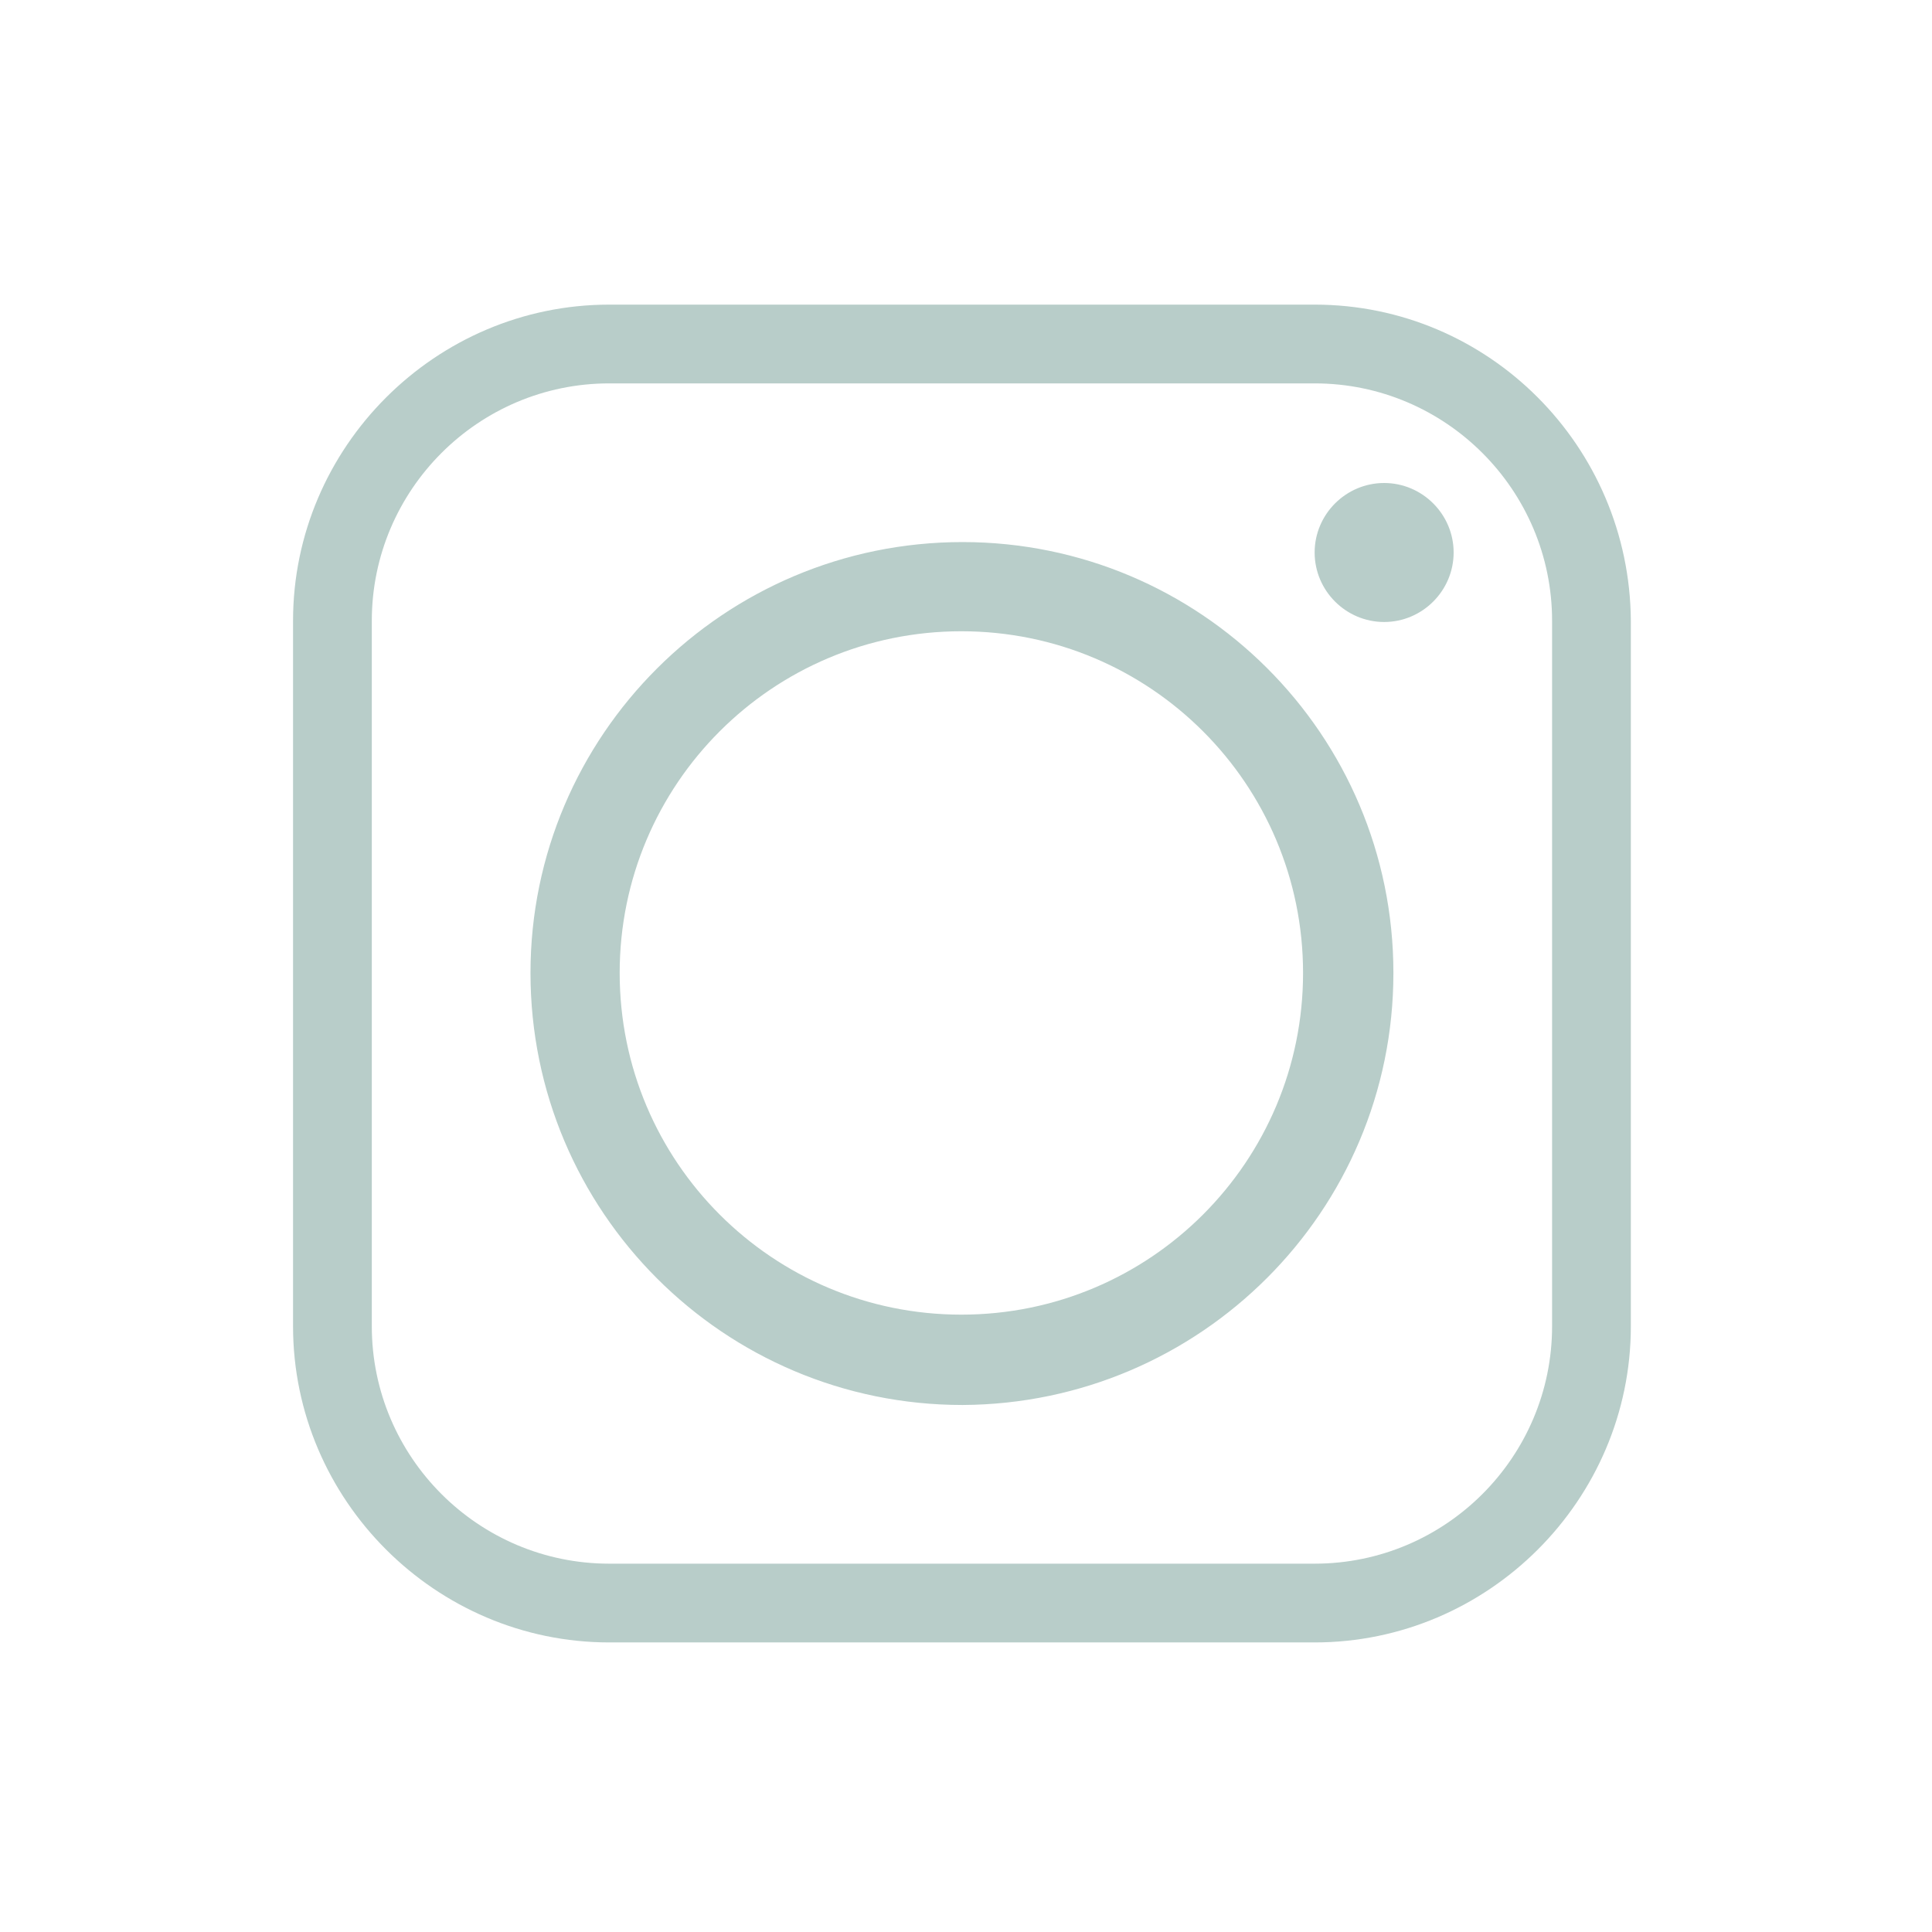<?xml version="1.0" encoding="utf-8"?>
<!-- Generator: Adobe Illustrator 19.0.0, SVG Export Plug-In . SVG Version: 6.00 Build 0)  -->
<svg version="1.2" baseProfile="tiny" id="Layer_1" xmlns="http://www.w3.org/2000/svg" xmlns:xlink="http://www.w3.org/1999/xlink"
	 x="0px" y="0px" viewBox="0 0 166.8 166.8" xml:space="preserve">
<circle fill="none" cx="83" cy="84" r="82.4"/>
<g>
	<path fill-rule="evenodd" fill="#B8CDC9" d="M120.3,84c0-20.6-16.7-37.2-37.2-37.2c-20.6,0-37.3,16.7-37.3,37.2
		c0,20.6,16.7,37.3,37.3,37.3C103.6,121.2,120.3,104.6,120.3,84L120.3,84z M119.5,41.7c-3.3,0-6,2.7-6,6c0,3.3,2.7,6,6,6
		c3.3,0,6-2.7,6-6C125.5,44.4,122.8,41.7,119.5,41.7L119.5,41.7z M52.6,33.1h60.9c11.3,0,20.5,9.2,20.5,20.5v60.9
		c0,11.3-9.2,20.5-20.5,20.5H52.6c-11.3,0-20.5-9.2-20.5-20.5V53.6C32.1,42.3,41.3,33.1,52.6,33.1L52.6,33.1z M113.5,26.3H52.6
		c-15,0-27.3,12.3-27.3,27.3v60.9c0,15,12.3,27.3,27.3,27.3h60.9c15,0,27.3-12.3,27.3-27.3V53.6C140.7,38.5,128.5,26.3,113.5,26.3
		L113.5,26.3z M53.5,84c0-16.3,13.2-29.5,29.5-29.5c16.3,0,29.5,13.2,29.5,29.5S99.3,113.5,83,113.5C66.7,113.5,53.5,100.3,53.5,84
		L53.5,84z"/>
</g>
</svg>
